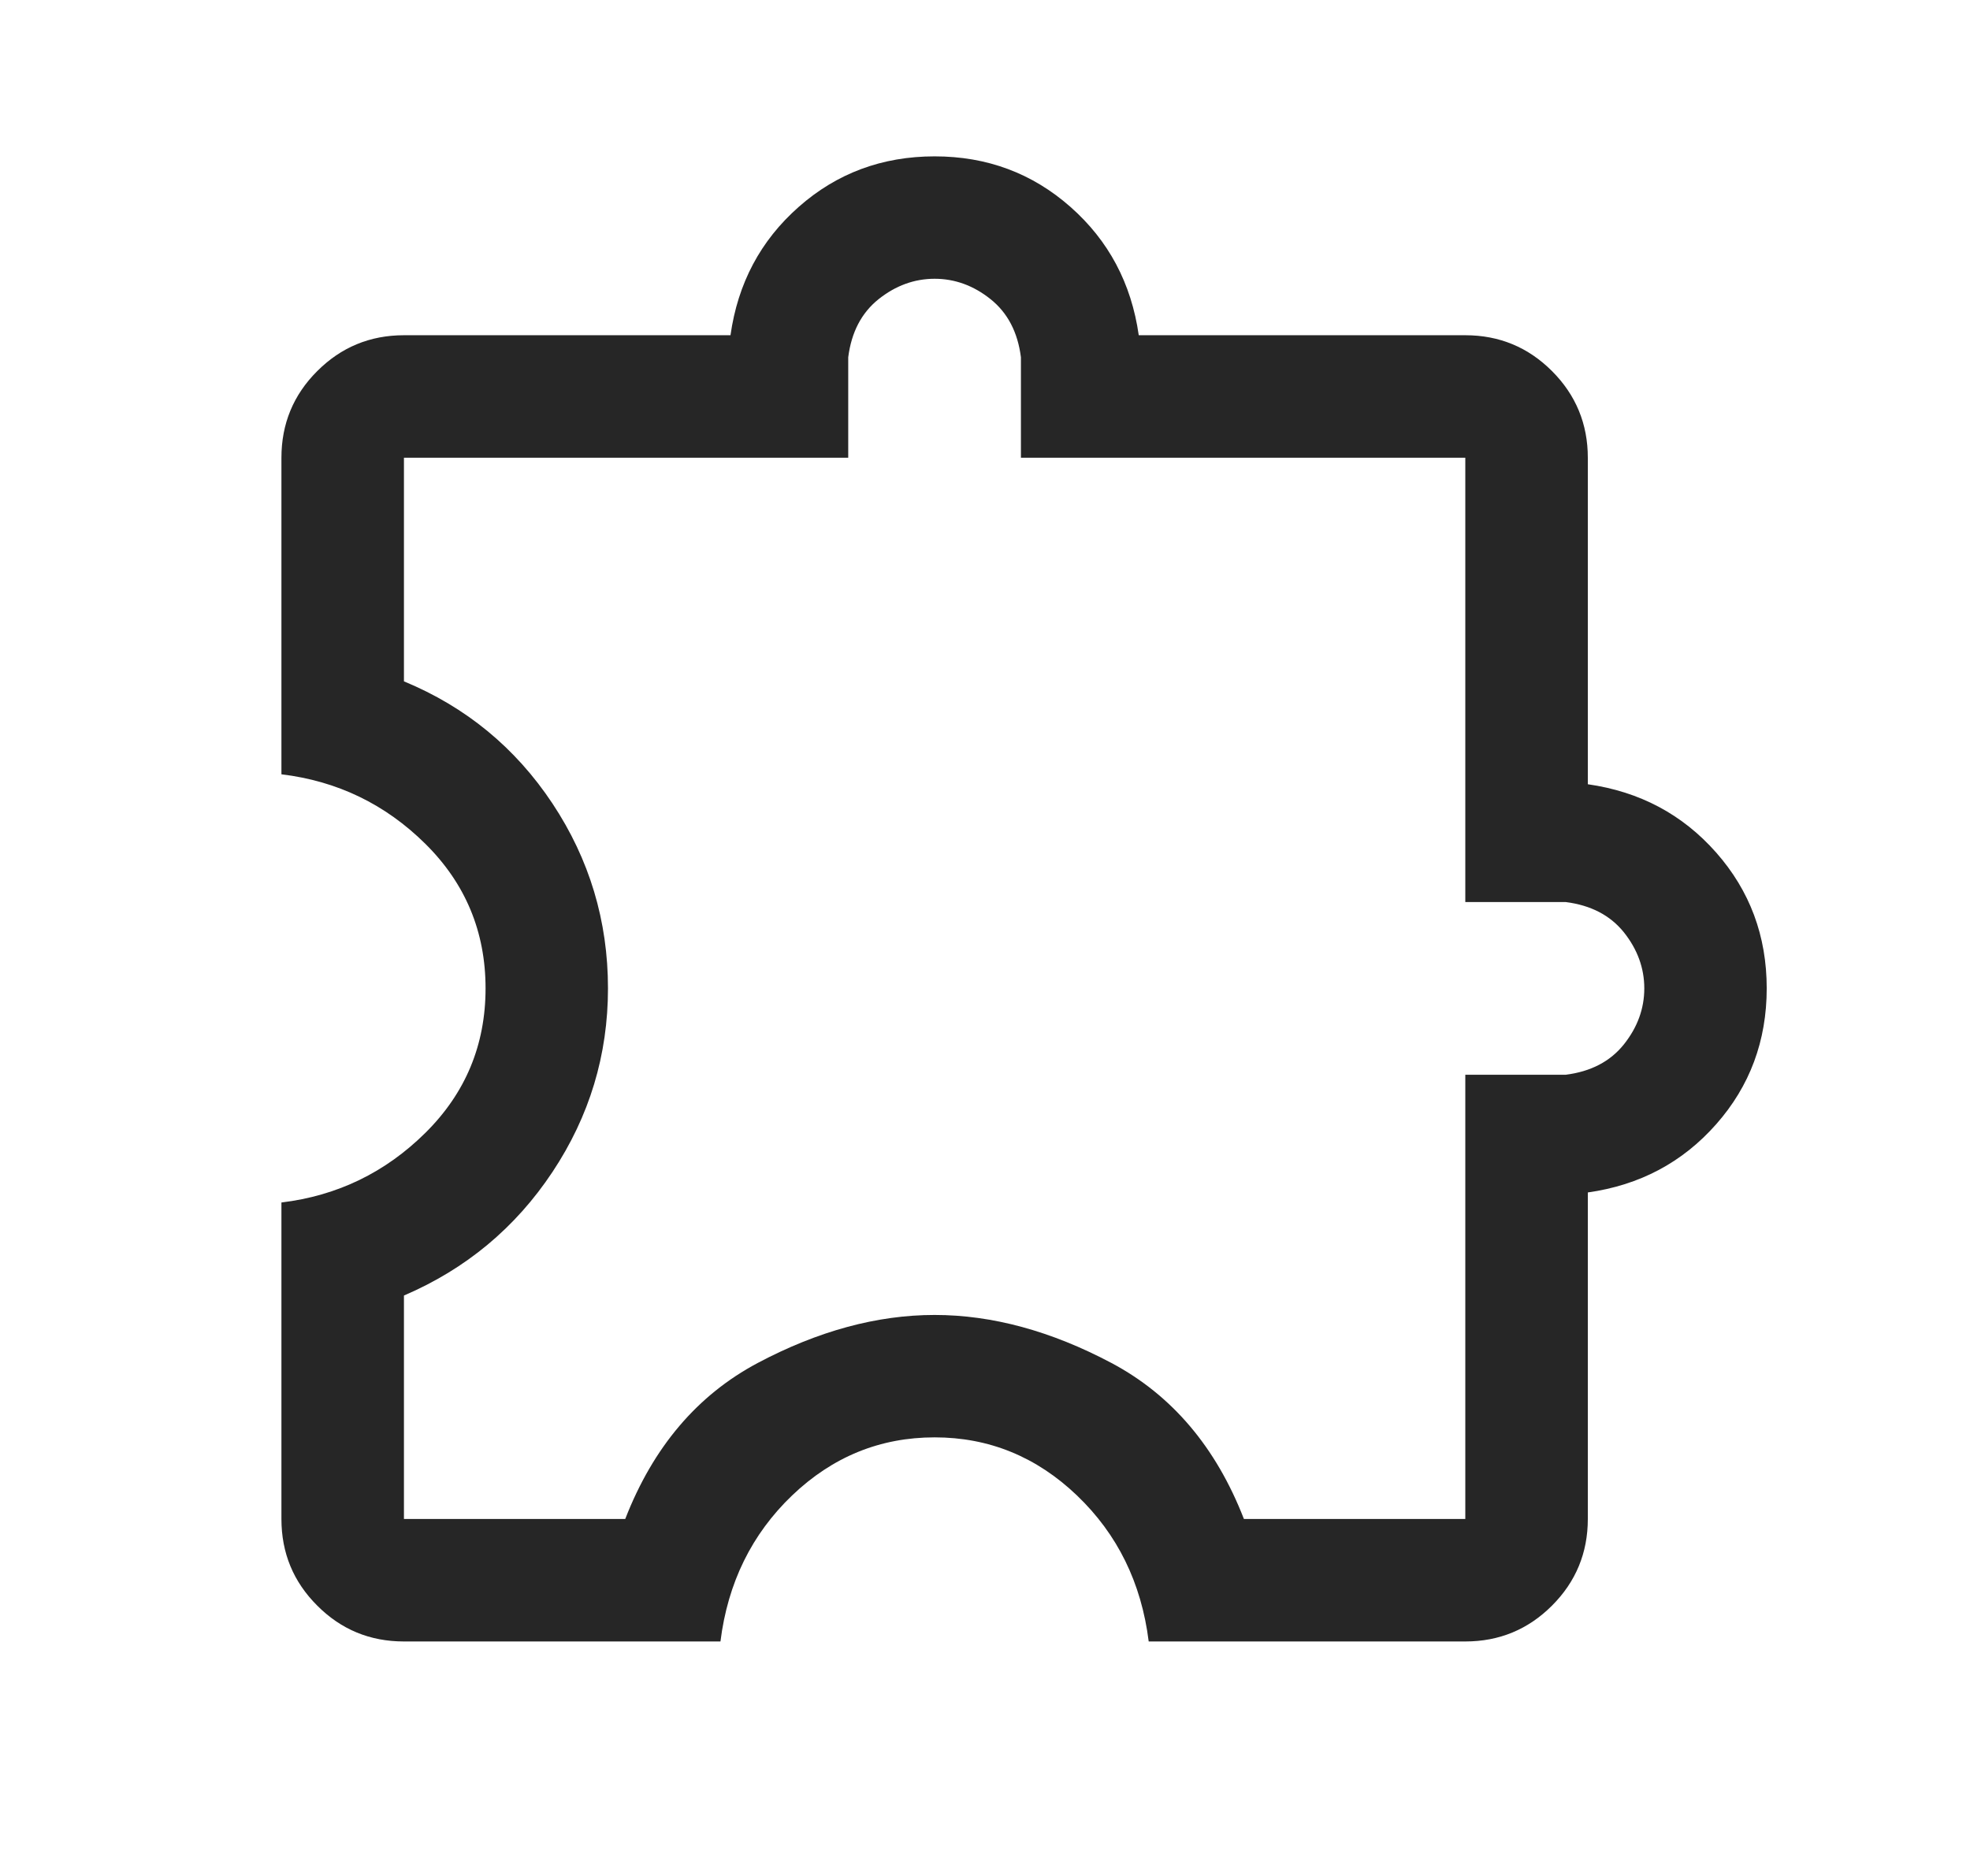 <svg width="21" height="20" viewBox="0 0 21 20" fill="none" xmlns="http://www.w3.org/2000/svg">
<path d="M9.963 1.667C10.522 1.667 11.004 1.847 11.411 2.206C11.818 2.565 12.06 3.021 12.139 3.574H15.62C15.982 3.574 16.29 3.702 16.544 3.956C16.798 4.21 16.926 4.519 16.926 4.88V8.361C17.479 8.44 17.935 8.682 18.294 9.089C18.653 9.496 18.833 9.978 18.833 10.537C18.833 11.096 18.653 11.58 18.294 11.986C17.935 12.393 17.479 12.635 16.926 12.713V16.194C16.926 16.556 16.798 16.864 16.544 17.118C16.29 17.372 15.982 17.5 15.62 17.5H12.245C12.167 16.875 11.912 16.356 11.48 15.943C11.049 15.531 10.543 15.324 9.963 15.324C9.383 15.324 8.876 15.53 8.444 15.943C8.013 16.356 7.758 16.875 7.68 17.5H4.306C3.944 17.5 3.636 17.373 3.382 17.118C3.127 16.864 3 16.556 3 16.194V12.82C3.596 12.748 4.108 12.5 4.535 12.077C4.962 11.654 5.176 11.141 5.176 10.537C5.176 9.934 4.962 9.42 4.535 8.997C4.108 8.574 3.596 8.327 3 8.255V4.88C3 4.519 3.127 4.21 3.382 3.956C3.636 3.702 3.944 3.574 4.306 3.574H7.787C7.865 3.021 8.107 2.565 8.514 2.206C8.92 1.847 9.404 1.667 9.963 1.667ZM9.963 2.972C9.747 2.972 9.547 3.045 9.365 3.19C9.183 3.336 9.076 3.542 9.042 3.809V4.88H4.306V7.264C4.966 7.537 5.494 7.971 5.889 8.566C6.284 9.162 6.481 9.819 6.481 10.537C6.481 11.247 6.284 11.9 5.889 12.495C5.494 13.09 4.966 13.529 4.306 13.812V16.194H6.665C6.963 15.427 7.434 14.873 8.077 14.531C8.72 14.19 9.349 14.019 9.963 14.019C10.576 14.019 11.205 14.19 11.848 14.531C12.491 14.873 12.962 15.427 13.26 16.194H15.62V11.458H16.691C16.958 11.424 17.164 11.317 17.31 11.135C17.455 10.953 17.528 10.754 17.528 10.537C17.528 10.321 17.455 10.121 17.31 9.939C17.164 9.758 16.958 9.651 16.691 9.617H15.62V4.88H10.883V3.809C10.849 3.542 10.742 3.336 10.56 3.19C10.379 3.045 10.179 2.972 9.963 2.972Z" fill="#262626"/>
</svg>
